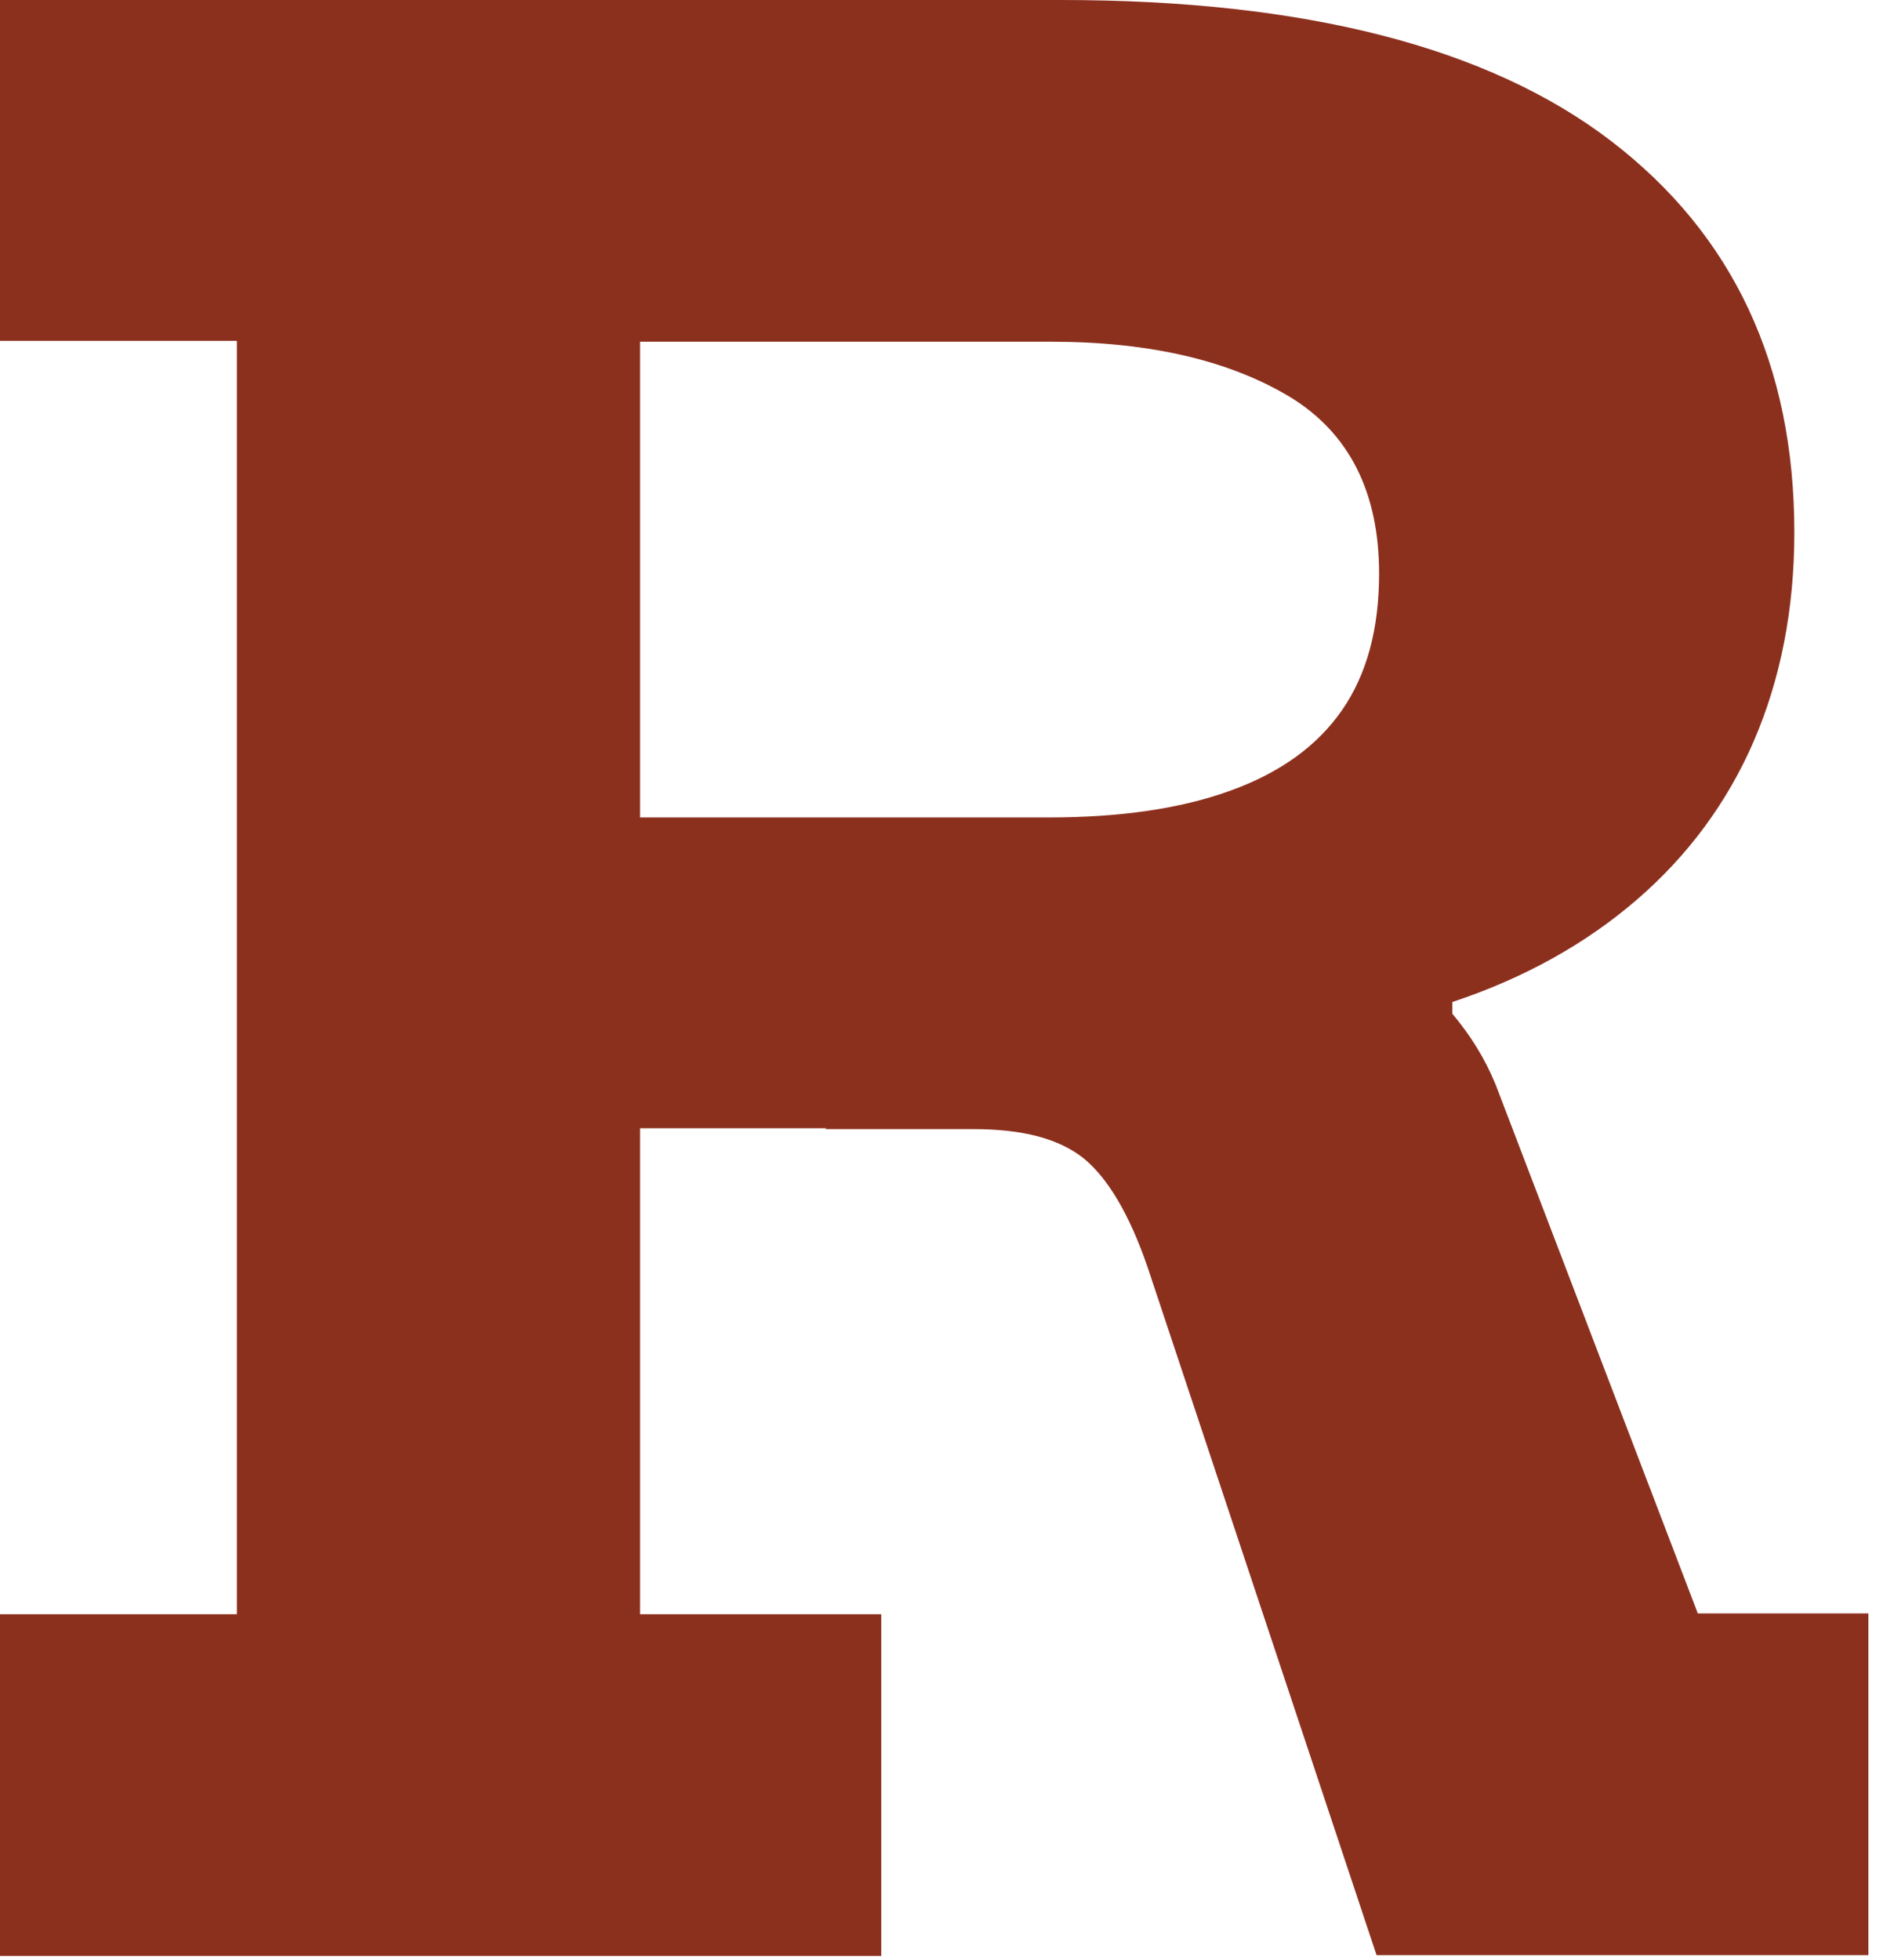 <?xml version="1.0" encoding="utf-8"?>
<svg xmlns="http://www.w3.org/2000/svg" fill="none" height="100%" overflow="visible" preserveAspectRatio="none" style="display: block;" viewBox="0 0 29 30" width="100%">
<path d="M0 5.217V0H13.44V5.23H9.8V24.706H13.493V29.936H0V24.706H3.627V5.217H0ZM10.908 5.217V0H16.249C19.982 0 22.791 0.723 24.664 2.155C26.537 3.588 27.474 5.585 27.474 8.148C27.474 9.33 27.262 10.395 26.854 11.341C26.445 12.287 25.838 13.102 25.06 13.772C24.282 14.442 23.345 14.968 22.237 15.336V16.006L16.553 17.268H8.257V12.511H16.051C17.146 12.511 18.069 12.379 18.834 12.103C19.599 11.827 20.166 11.42 20.549 10.868C20.931 10.316 21.116 9.619 21.116 8.778C21.116 7.53 20.655 6.623 19.744 6.071C18.821 5.519 17.608 5.23 16.091 5.23H10.908V5.217ZM18.518 13.404C19.599 13.654 20.536 14.088 21.34 14.679C22.145 15.283 22.672 15.967 22.95 16.729L25.996 24.693H28.608V29.923H21.077L17.568 19.384C17.291 18.582 16.962 18.03 16.592 17.728C16.21 17.425 15.656 17.281 14.904 17.281H12.635L18.531 13.417L18.518 13.404Z" fill="#8C301E" id="Vector"/>
</svg>
